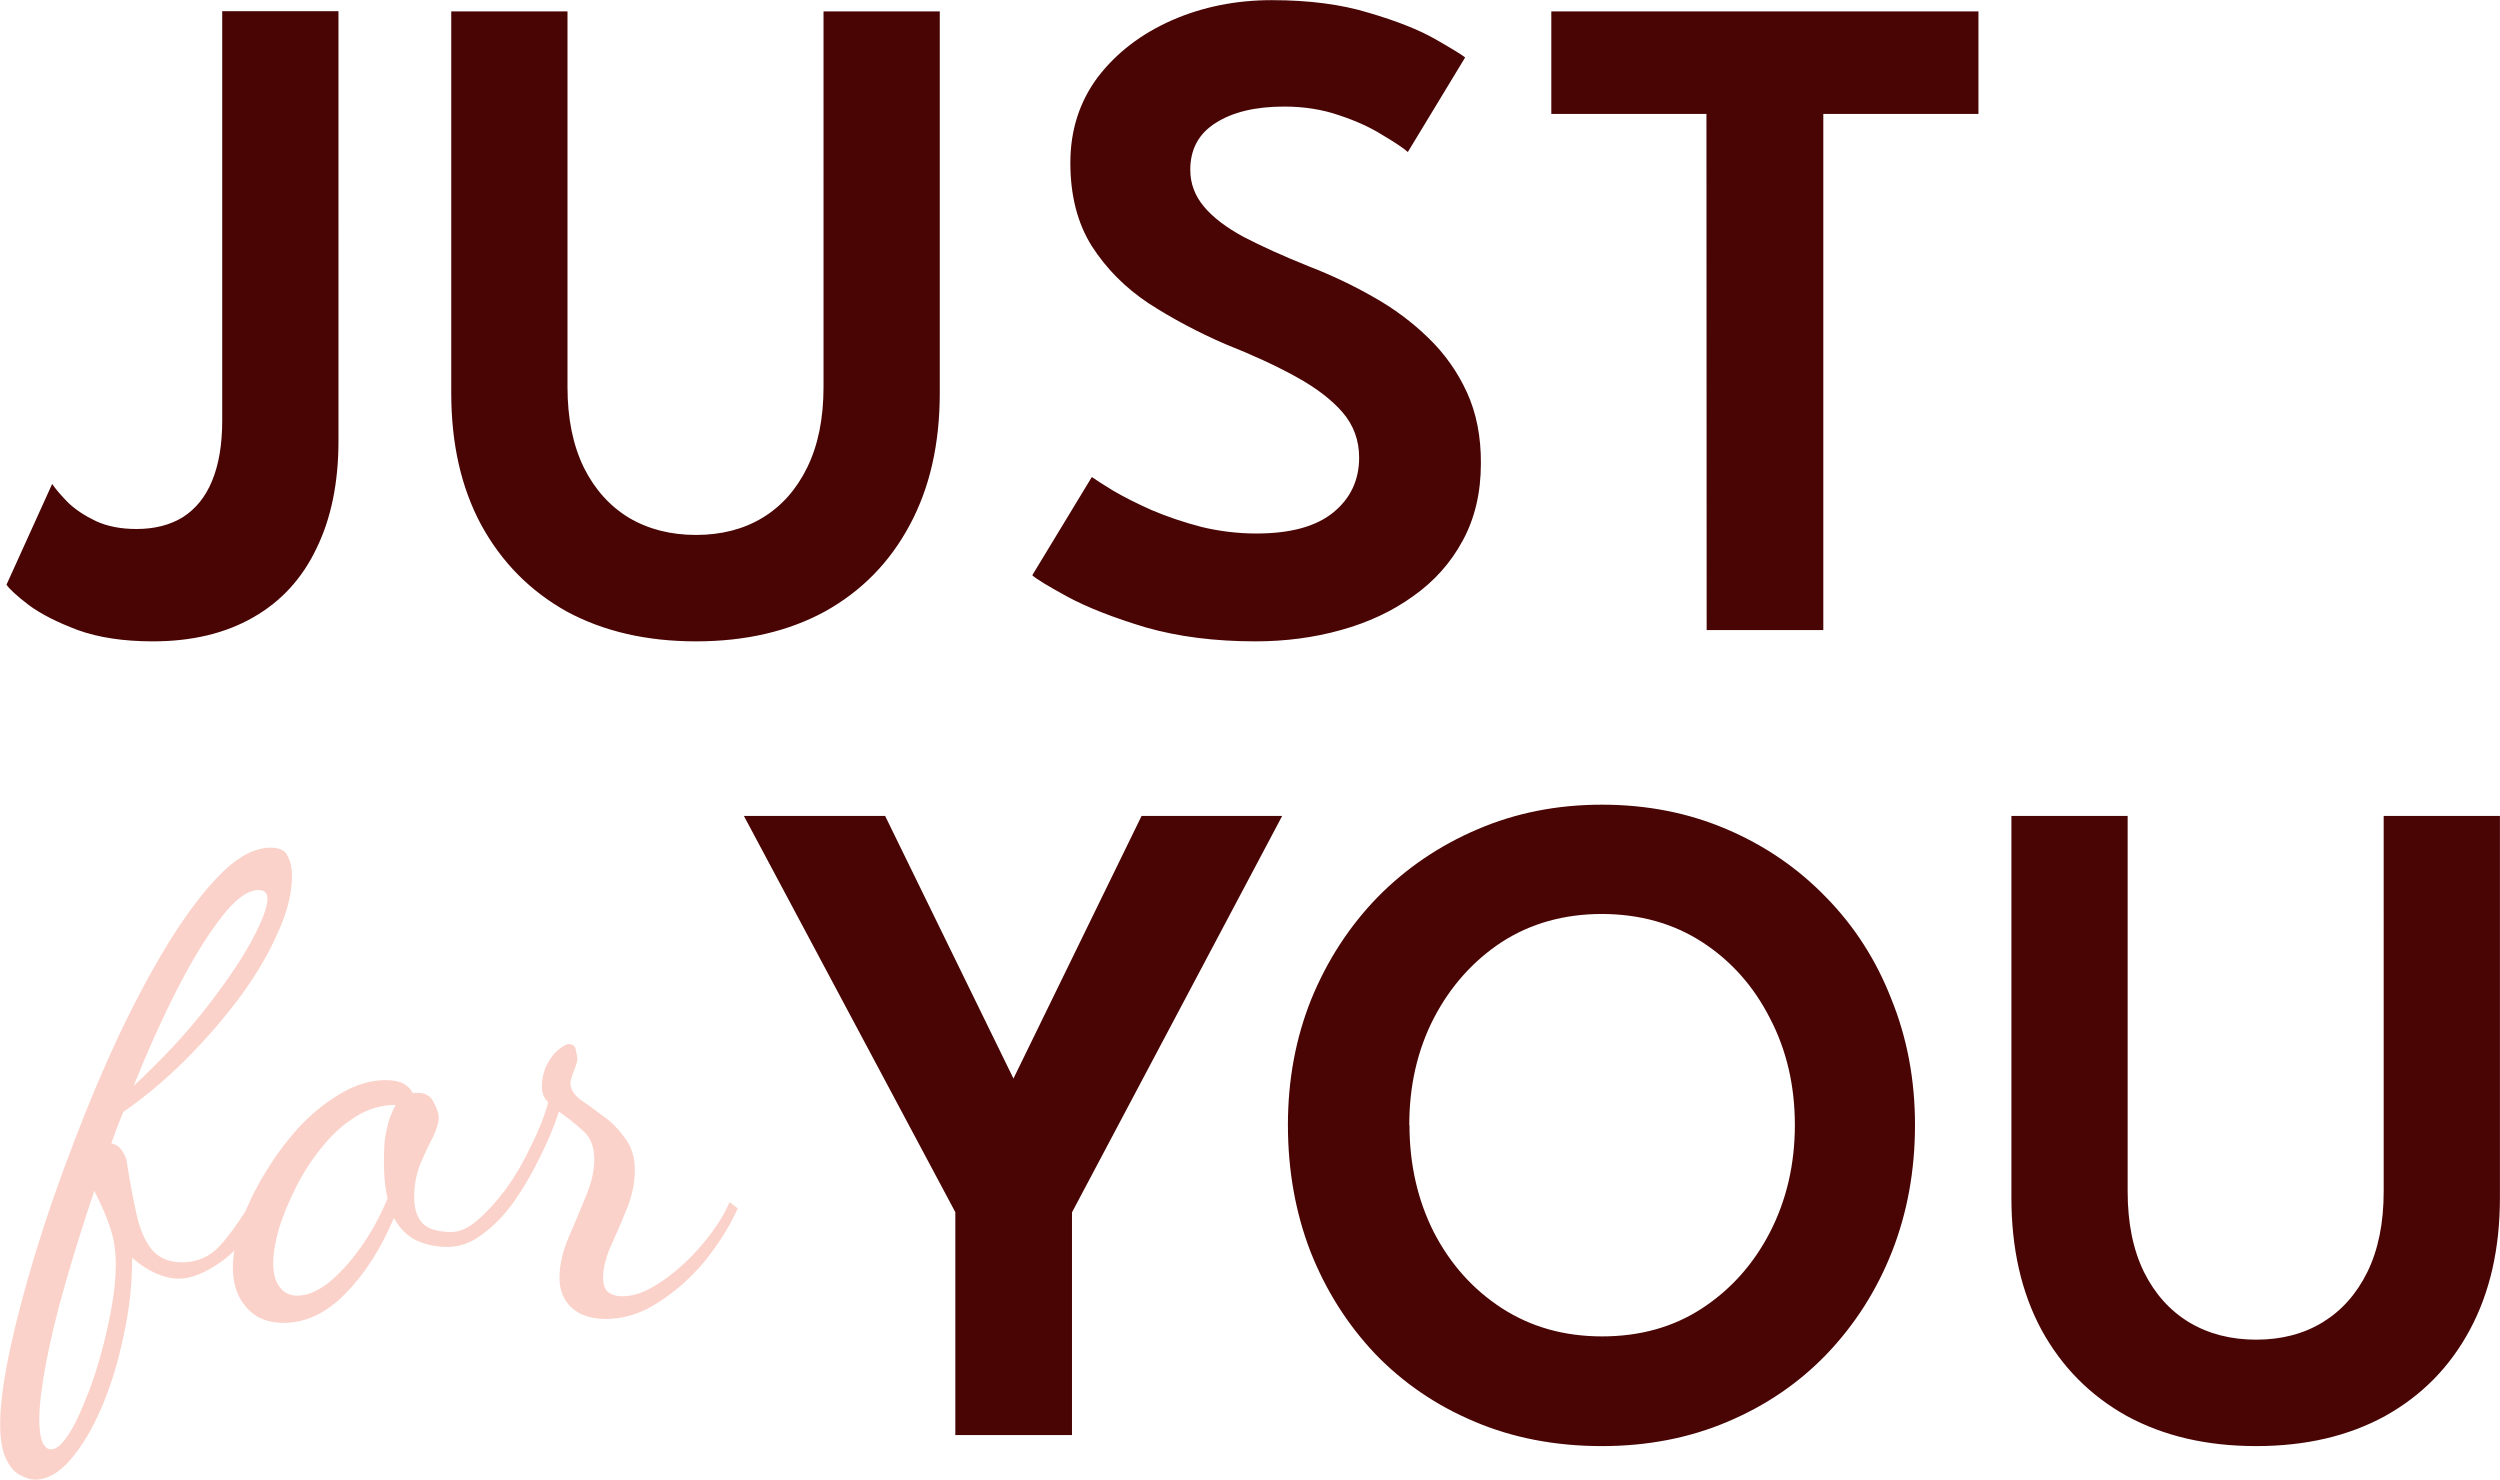 <svg xmlns="http://www.w3.org/2000/svg" xml:space="preserve" width="718.62" height="425.28"><g style="display:inline"><path d="M215.36 285.6q0 3.07-1.08 5.27-1.05 2.2-3.09 3.36-2.04 1.17-4.9 1.17-2.13 0-3.66-.55-1.52-.57-2.41-1.23-.87-.67-1.08-.99l2.23-4.92q.27.39.78.91.52.5 1.35.9.84.39 1.99.39 1.33 0 2.27-.58.94-.6 1.42-1.76.5-1.2.5-2.96v-20h5.68zm23.7-20.98h5.68v18.64q0 3.74-1.47 6.46-1.46 2.73-4.14 4.22-2.68 1.46-6.3 1.46t-6.32-1.46q-2.68-1.5-4.17-4.22-1.47-2.72-1.47-6.46v-18.64h5.68v18.35q0 2.3.8 3.94.8 1.6 2.2 2.45 1.42.84 3.28.84t3.25-.84 2.18-2.45q.8-1.63.8-3.94zm21.9-.55q2.73 0 4.75.62 2.04.6 3.23 1.28 1.21.69 1.47.9l-2.8 4.62q-.34-.3-1.24-.83-.87-.55-2.1-.96-1.24-.43-2.7-.43-2.1 0-3.35.8-1.24.78-1.24 2.29 0 1 .67 1.8.66.79 1.94 1.48 1.3.68 3.19 1.44 1.65.64 3.14 1.49 1.5.84 2.7 2.01 1.19 1.15 1.88 2.66t.68 3.46q0 2.15-.89 3.78-.87 1.62-2.43 2.72-1.53 1.1-3.53 1.65-1.97.55-4.16.55-2.98 0-5.36-.68-2.36-.71-3.83-1.5-1.46-.8-1.72-1.05l2.91-4.8q.28.2 1.03.66.78.46 1.9.96 1.13.48 2.43.82 1.33.32 2.68.32 2.5 0 3.76-1.03t1.26-2.68q0-1.26-.8-2.2-.8-.93-2.27-1.74-1.44-.8-3.46-1.6-2.01-.87-3.76-2-1.71-1.14-2.77-2.79-1.05-1.67-1.05-4.07t1.35-4.2q1.37-1.78 3.62-2.77 2.24-.98 4.88-.98m21.23 5.56h-7.58v-5.01h20.87v5.01h-7.58v25.22h-5.7z" aria-label="JUST" style="font-weight:600;font-size:45.812px;font-family:&quot;League Spartan&quot;;-inkscape-font-specification:&quot;League Spartan Semi-Bold&quot;;text-align:center;letter-spacing:.676px;text-anchor:middle;fill:#490404" transform="translate(-1169.67 -1553.48)scale(5.883)"/><path d="m245.5 323.29-10.33-19.36h6.9l6.27 12.83 6.26-12.83h6.87L251.2 323.3v10.88h-5.7zm22.19-4.26q0 2.88 1.19 5.24 1.21 2.34 3.32 3.71 2.13 1.38 4.9 1.38 2.8 0 4.9-1.38t3.3-3.7q1.22-2.37 1.22-5.25 0-2.89-1.22-5.22-1.19-2.34-3.3-3.71t-4.9-1.38q-2.77 0-4.9 1.37-2.1 1.38-3.32 3.72-1.2 2.33-1.2 5.22m-5.93 0q0-3.3 1.14-6.14 1.17-2.86 3.25-5 2.09-2.12 4.88-3.31 2.8-1.2 6.07-1.2 3.3 0 6.1 1.2 2.79 1.19 4.85 3.32 2.09 2.13 3.2 4.99 1.15 2.84 1.15 6.14 0 3.32-1.12 6.18-1.12 2.84-3.18 5-2.04 2.13-4.86 3.32-2.8 1.19-6.14 1.19-3.41 0-6.23-1.2-2.8-1.18-4.85-3.31-2.04-2.16-3.16-5-1.1-2.86-1.1-6.18m53.54-15.1h5.68v18.65q0 3.73-1.47 6.46-1.46 2.72-4.14 4.21-2.68 1.47-6.3 1.47t-6.32-1.47q-2.68-1.49-4.17-4.21-1.47-2.73-1.47-6.46v-18.65h5.68v18.35q0 2.31.8 3.94.8 1.6 2.2 2.45 1.42.85 3.28.85t3.25-.85 2.18-2.45q.8-1.63.8-3.94z" aria-label="YOU" style="font-weight:600;font-size:45.812px;font-family:&quot;League Spartan&quot;;-inkscape-font-specification:&quot;League Spartan Semi-Bold&quot;;text-align:center;letter-spacing:.676px;text-anchor:middle;fill:#490404" transform="translate(-1169.67 -1553.48)scale(5.883)"/><path d="M200.52 336.36q-.3 0-.7-.22-.4-.18-.69-.77-.3-.59-.3-1.73 0-1.36.46-3.55.46-2.16 1.26-4.79t1.86-5.37q1.05-2.78 2.25-5.34 1.24-2.6 2.5-4.63 1.3-2.07 2.53-3.28 1.24-1.2 2.35-1.2.65 0 .83.4.22.4.22.96 0 1.33-.74 2.9-.71 1.58-1.91 3.18-1.2 1.58-2.66 3.03-1.45 1.42-2.93 2.44-.16.37-.31.77l-.28.77q.34.06.53.37.21.28.24.62.22 1.39.47 2.5.24 1.08.74 1.7.52.62 1.48.62 1.08 0 1.82-.78.74-.8 1.6-2.25l.47.3q-.77 1.86-1.98 2.7-1.17.83-2.07.83-.55 0-1.17-.28-.59-.28-1.11-.74 0 1.95-.43 3.86-.4 1.91-1.08 3.49-.68 1.57-1.52 2.53-.83.96-1.73.96m.8-1.48q.35 0 .78-.62t.83-1.64q.43-.99.77-2.2.34-1.2.56-2.4t.22-2.16-.25-1.73q-.25-.8-.8-1.88-.78 2.31-1.4 4.47t-.95 3.9-.34 2.77q0 1.49.59 1.49m4.02-17.76q2-1.85 3.46-3.7 1.48-1.89 2.28-3.34.8-1.48.8-2.1 0-.43-.43-.43-.8 0-1.82 1.33-1.02 1.3-2.13 3.46t-2.16 4.78m7.32 11.58q-1.17 0-1.82-.77-.65-.74-.65-1.92 0-.98.4-2.19.43-1.23 1.17-2.44.74-1.23 1.67-2.25.96-1.02 2.04-1.64 1.08-.65 2.19-.65.59 0 .9.19.3.18.43.46.06-.03.1-.03h.11q.6 0 .8.46.25.47.25.74 0 .37-.3 1-.31.58-.62 1.32-.28.74-.28 1.58 0 .86.43 1.3.43.4 1.4.4.6 0 1.29-.6.7-.61 1.39-1.54.68-.95 1.2-2.07.56-1.1.84-2.13-.31-.3-.31-.74 0-.61.24-1.08.25-.5.56-.74.34-.28.5-.28.33 0 .36.31.07.28.07.43 0 .16-.19.62-.15.43-.15.53 0 .43.46.8.5.34 1.11.8.62.43 1.08 1.08.5.62.5 1.6 0 .93-.4 1.9-.38.95-.78 1.81-.37.87-.37 1.52 0 .55.28.74t.65.18q.74 0 1.51-.46.8-.46 1.55-1.17t1.32-1.49q.59-.8.87-1.48l.4.31q-.59 1.3-1.6 2.56-1.03 1.24-2.3 2.04-1.23.8-2.55.8-1.05 0-1.67-.55-.59-.56-.59-1.45 0-.93.43-1.95.44-1.02.84-2 .43-1.02.43-1.83 0-.98-.59-1.45-.55-.5-1.14-.9-.34 1.06-.93 2.23-.55 1.14-1.26 2.16-.71.99-1.55 1.6-.8.62-1.7.62-.86 0-1.57-.34-.68-.37-1.05-1.08-.95 2.26-2.38 3.71-1.39 1.42-3.02 1.42zm.68-1.33q.7 0 1.51-.62.8-.64 1.58-1.73.77-1.08 1.32-2.4-.18-.74-.18-1.76 0-.71.06-1.24.1-.52.22-.92.15-.4.3-.65-1.05 0-1.97.58-.9.56-1.64 1.49-.74.9-1.26 1.94-.53 1.05-.84 2.04-.28.99-.28 1.7t.31 1.14.87.43" aria-label="for" style="font-size:30.877px;font-family:&quot;Dancing Script&quot;;-inkscape-font-specification:&quot;Dancing Script&quot;;text-align:center;letter-spacing:0;text-anchor:middle;fill:#fbd2c9;stroke-width:.724" transform="translate(-1169.67 -1553.48)scale(5.883)"/></g></svg>